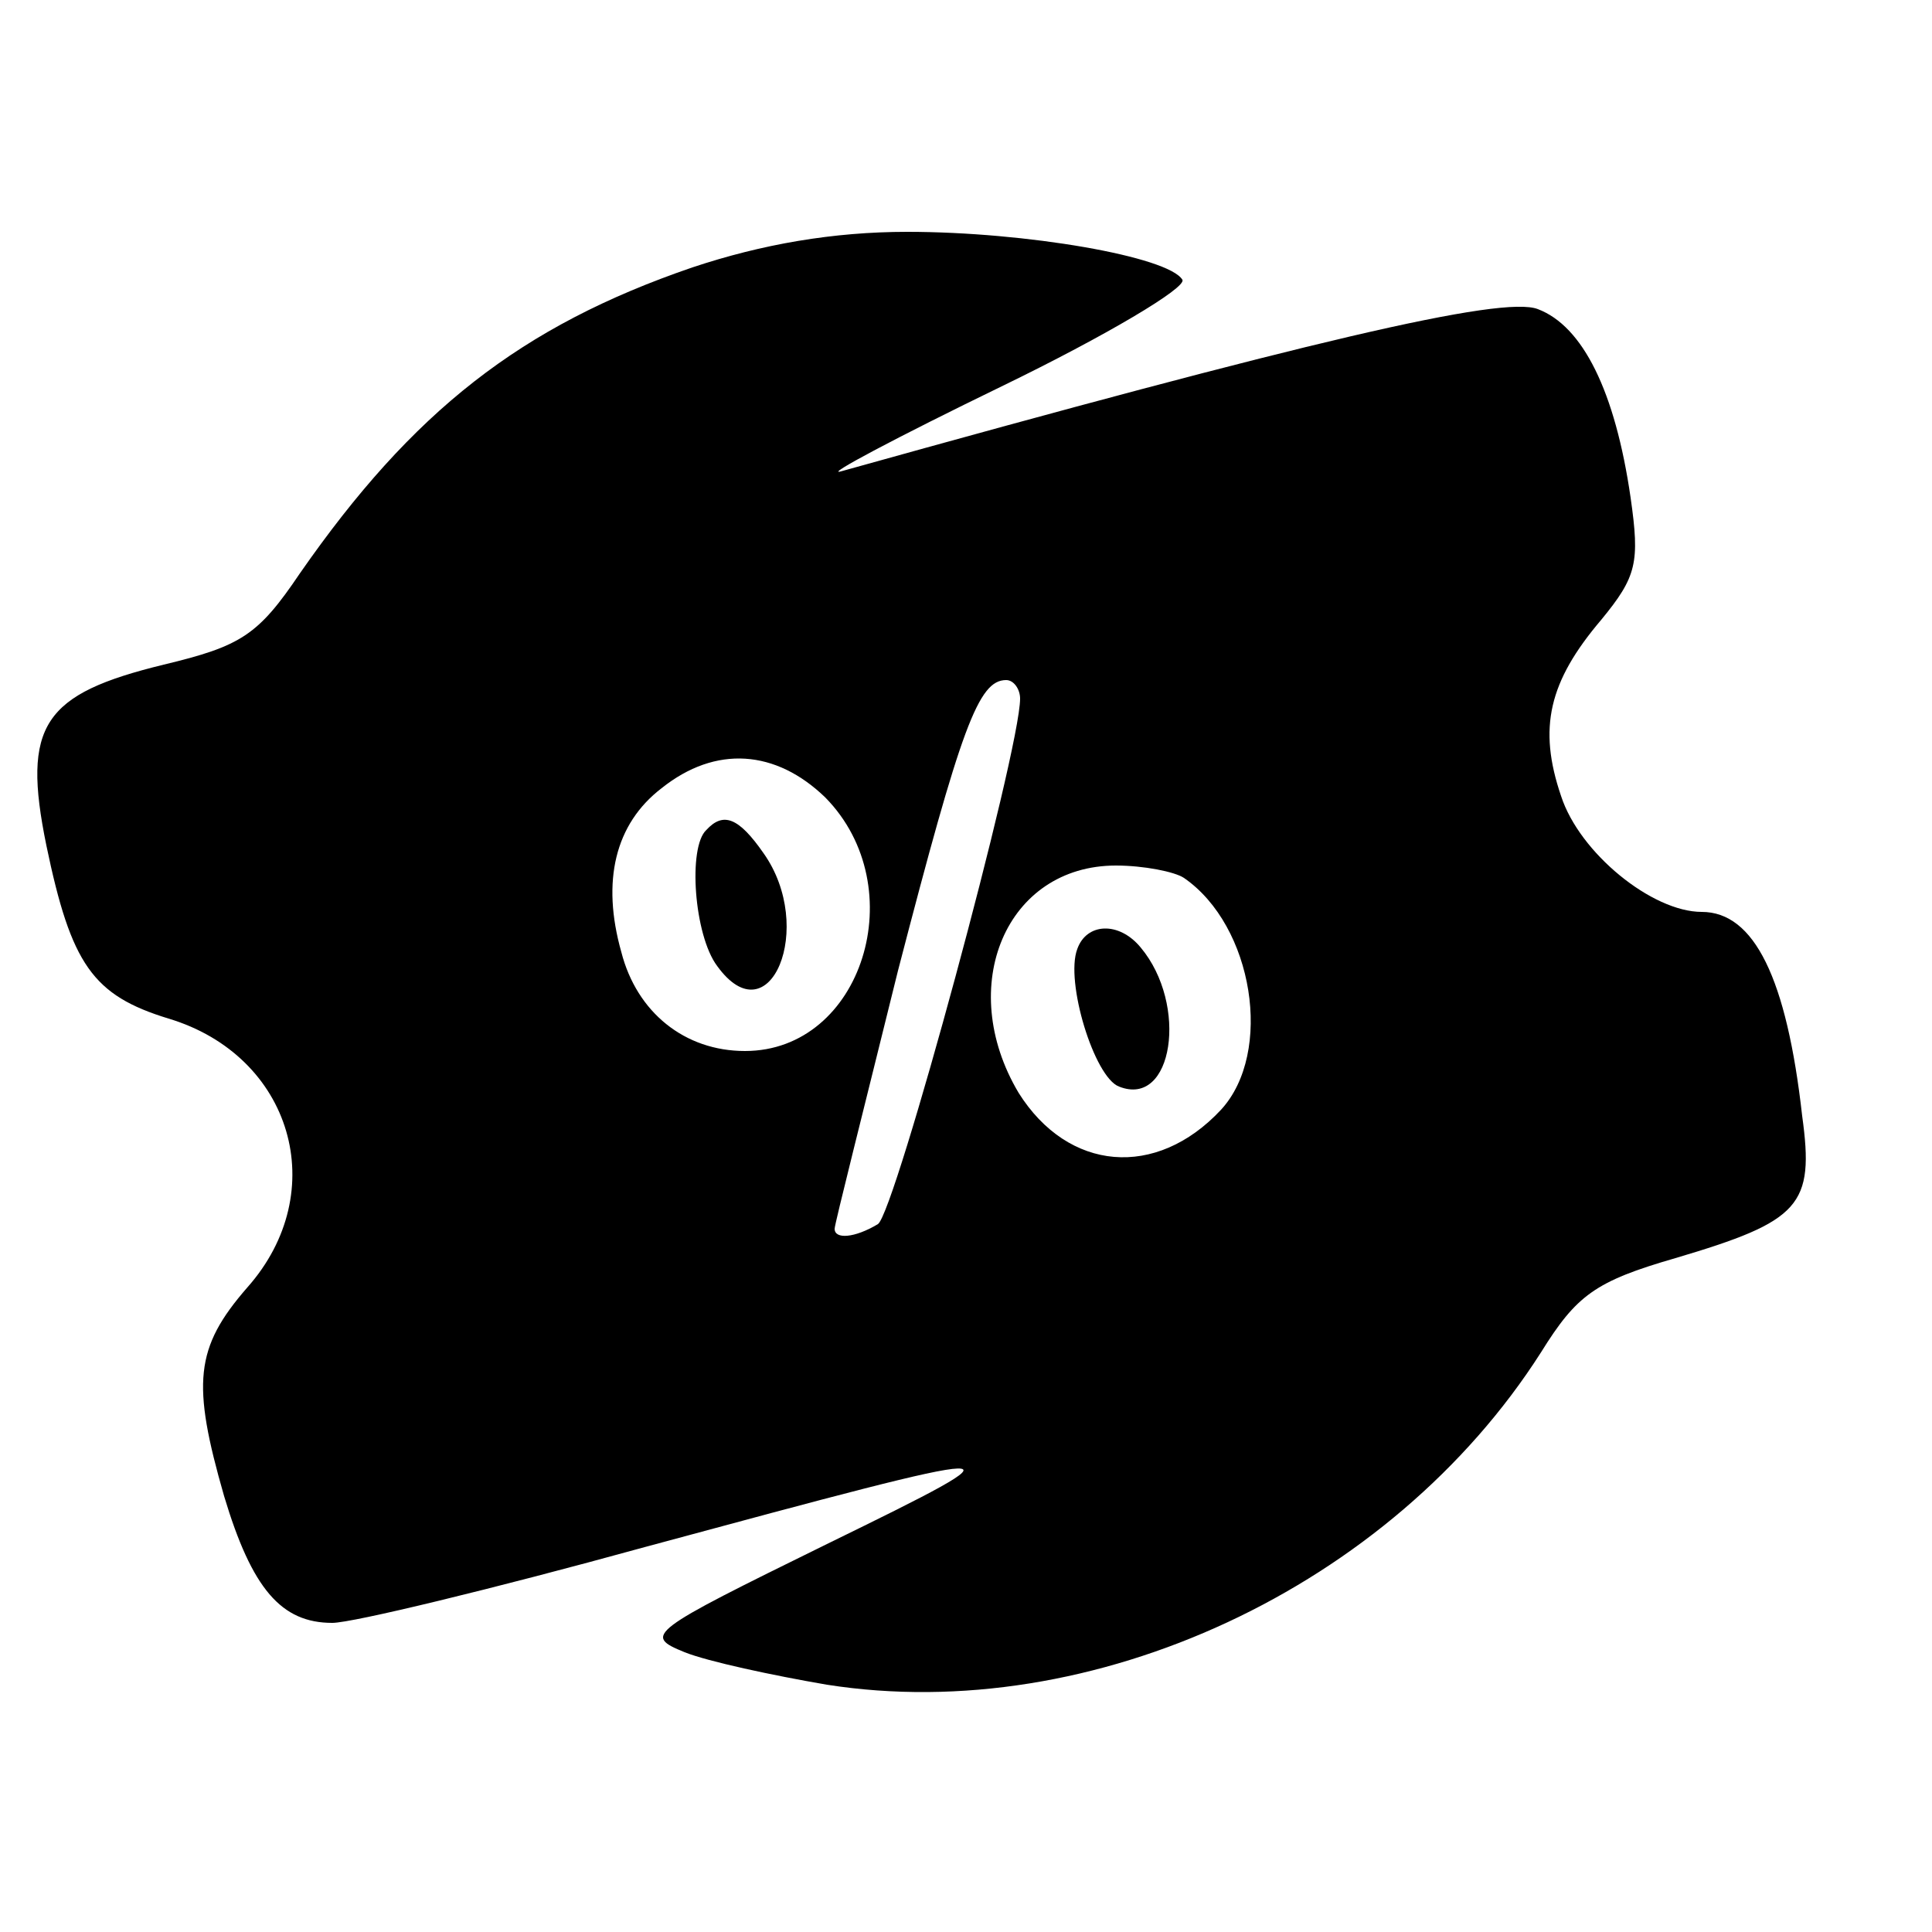 <?xml version="1.0" standalone="no"?>
<!DOCTYPE svg PUBLIC "-//W3C//DTD SVG 20010904//EN"
 "http://www.w3.org/TR/2001/REC-SVG-20010904/DTD/svg10.dtd">
<svg version="1.0" xmlns="http://www.w3.org/2000/svg"
 width="125pt" height="125pt" viewBox="0 0 125 125"
 preserveAspectRatio="xMidYMid meet">
<g transform="translate(0,125) scale(0.1,-0.1)"
fill="#000000" stroke="none">
<path d="M448 1077 c-111 -38 -181 -93 -254 -198 -27 -40 -38 -47 -88 -59 -78
-19 -92 -39 -76 -117 16 -77 30 -97 79 -112 80 -24 106 -112 51 -174 -34 -39
-36 -62 -15 -135 18 -60 37 -82 70 -82 13 0 104 22 202 49 248 67 253 68 118
2 -116 -57 -119 -59 -92 -70 15 -6 57 -15 92 -21 172 -27 365 63 462 215 23
37 35 46 87 61 81 24 90 34 82 92 -10 89 -31 132 -65 132 -32 0 -79 38 -91 75
-15 44 -8 74 26 114 23 28 25 37 19 79 -10 69 -31 111 -60 122 -23 9 -150 -21
-451 -105 -11 -3 36 22 104 55 68 33 120 64 117 69 -9 15 -101 31 -178 31 -48
0 -94 -8 -139 -23z m212 -279 c0 -34 -81 -333 -92 -340 -15 -9 -28 -10 -28 -3
0 3 19 78 41 167 41 158 52 188 70 188 5 0 9 -6 9 -12z m-126 -64 c57 -58 24
-164 -52 -164 -39 0 -70 25 -80 64 -13 46 -4 83 26 106 35 28 74 25 106 -6z
m232 -52 c45 -31 58 -113 24 -150 -42 -45 -99 -40 -131 11 -41 69 -8 147 63
147 18 0 38 -4 44 -8z"/>
<path d="M457 713 c-12 -11 -8 -68 7 -88 34 -47 64 25 30 73 -16 23 -26 27
-37 15z"/>
<path d="M697 636 c-8 -21 11 -83 27 -89 35 -14 45 53 14 90 -14 17 -35 16
-41 -1z"/>
</g>
</svg>
